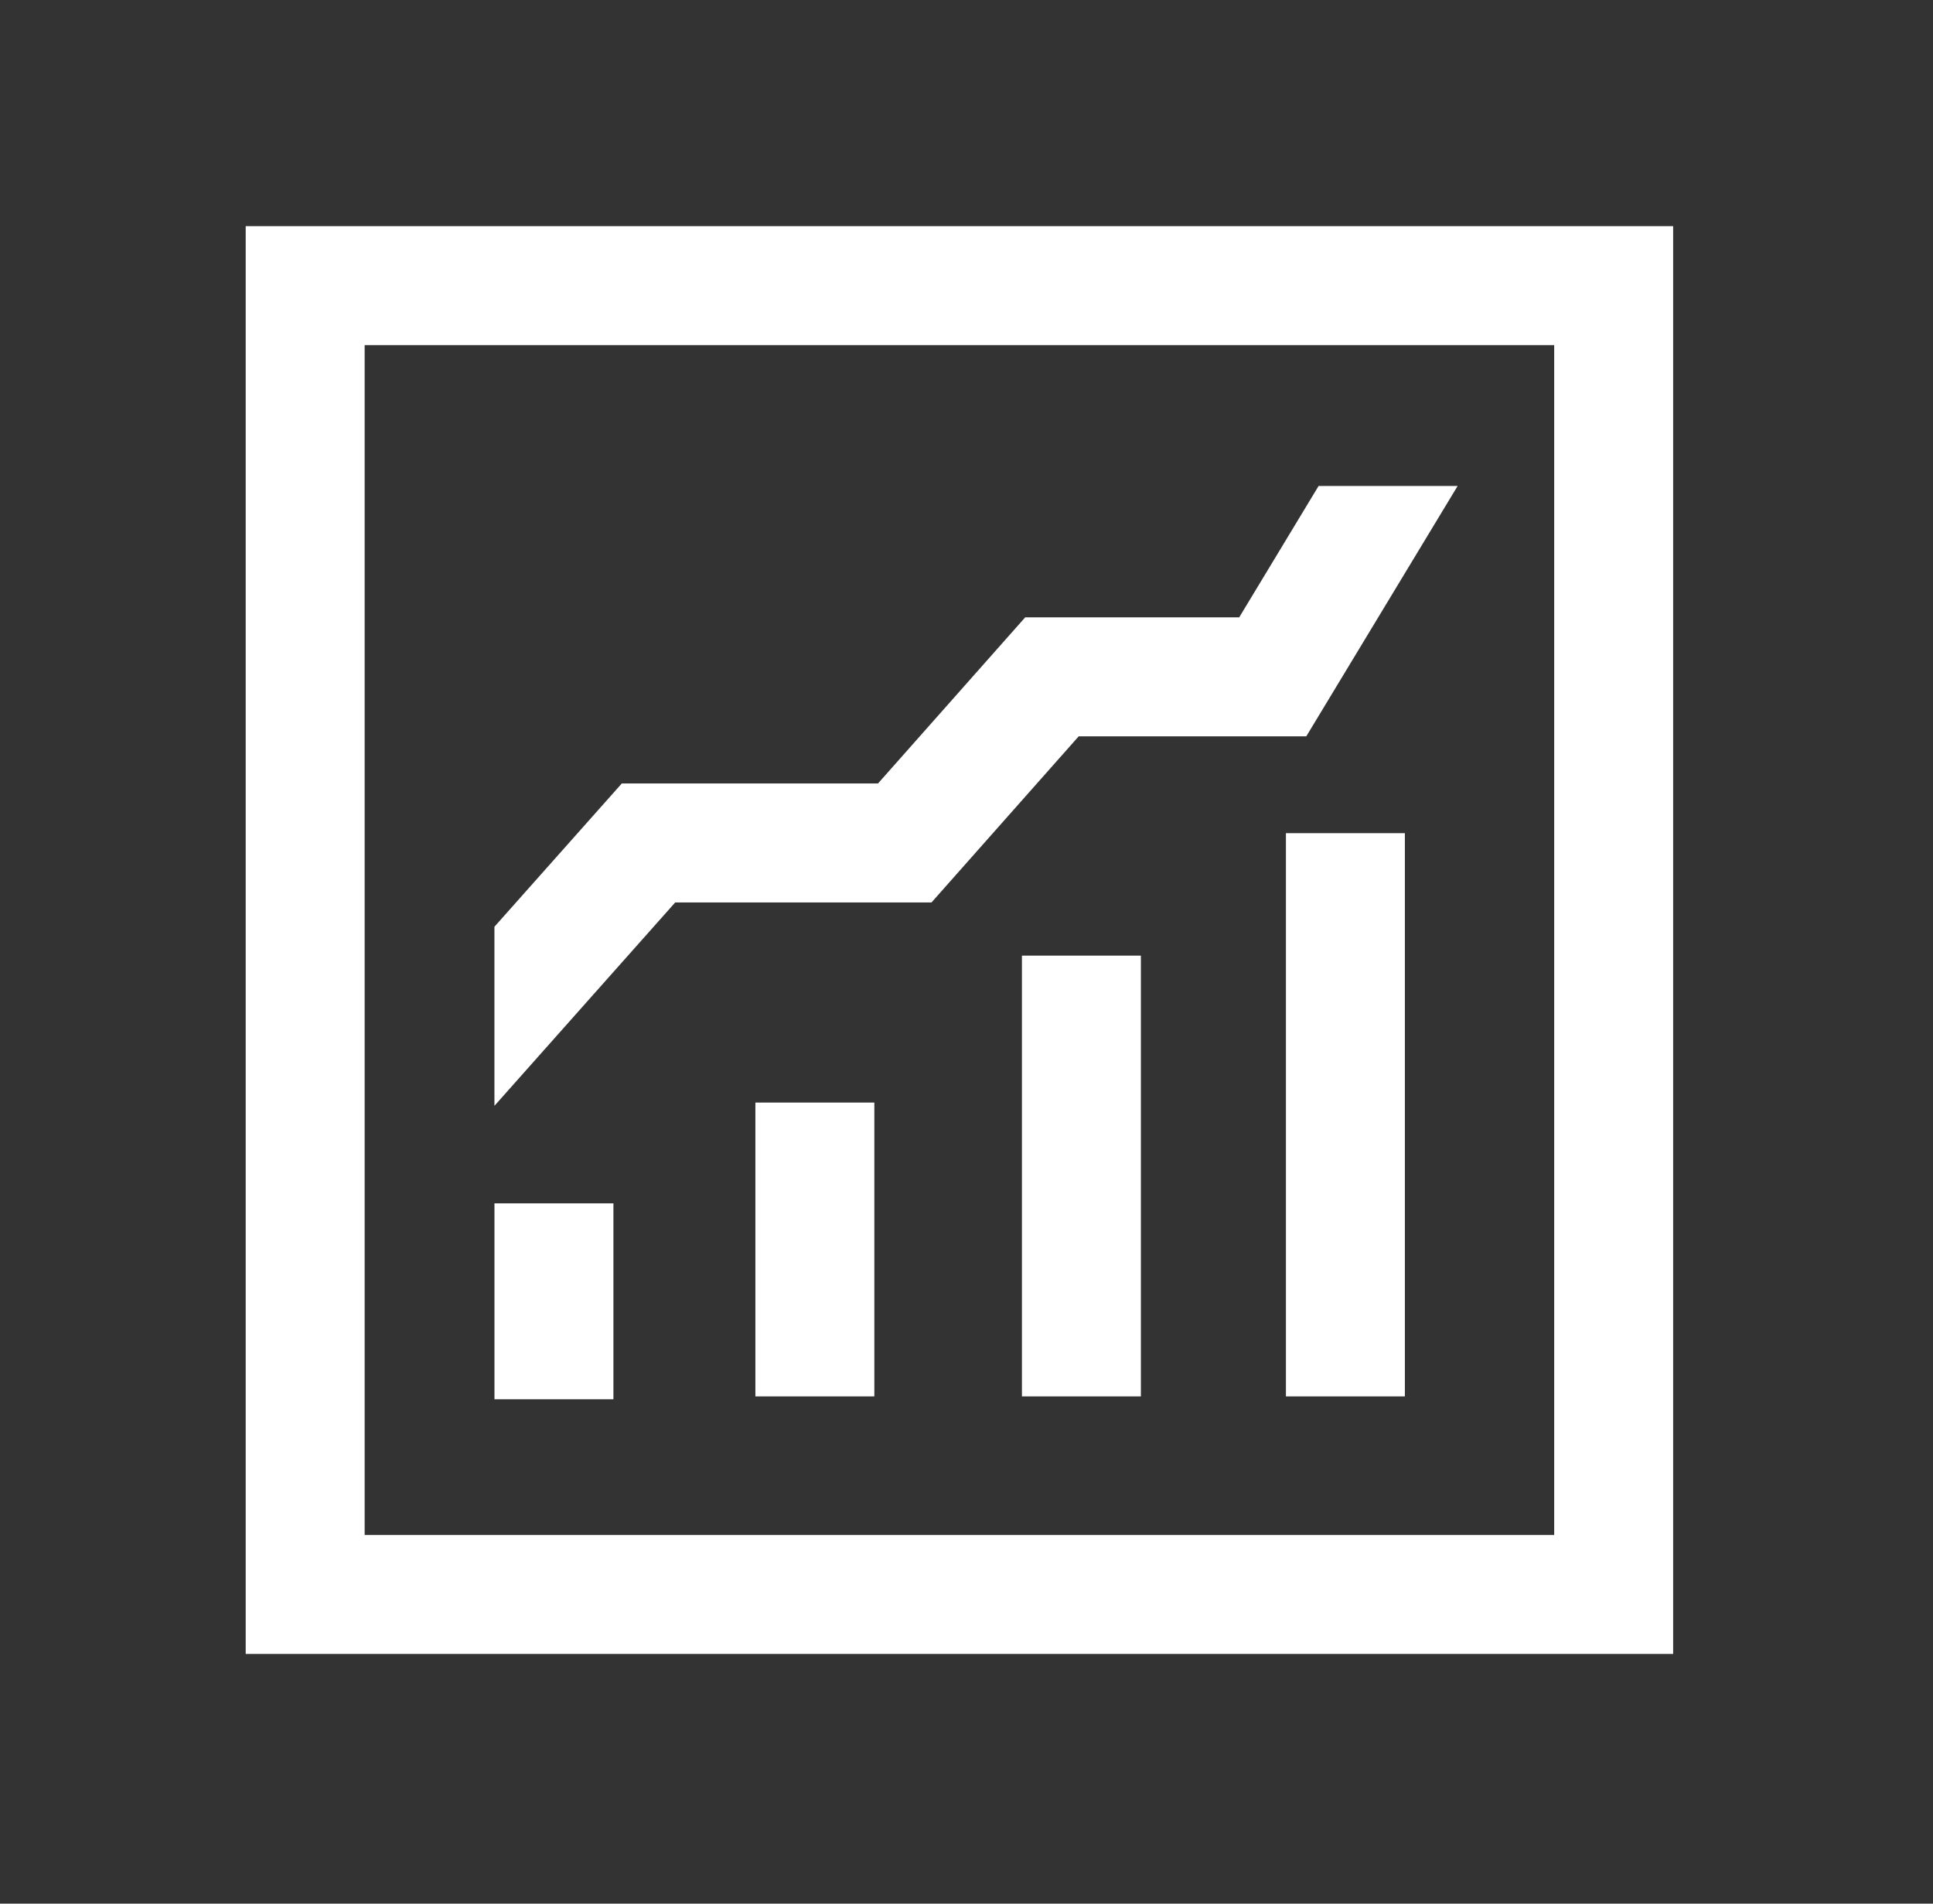 <svg width="65" height="64" viewBox="0 0 65 64" fill="none" xmlns="http://www.w3.org/2000/svg">
<rect x="0" y="0" width="65" height="64" fill="#333333" stroke="none"/>
<path d="M43.241 28.011V46.947H47.241V28.011H43.241Z" fill="white"/>
<path d="M34.364 46.947V32.128H38.364V46.947H34.364Z" fill="white"/>
<path d="M25.401 37.068V46.947H29.401V37.068H25.401Z" fill="white"/>
<path d="M16.627 40.456V47.043H20.627V40.456H16.627Z" fill="white"/>
<path d="M41.67 20.755L44.34 16.338H49.015L43.926 24.755H36.273L31.323 30.34H22.705L16.626 37.178V31.157L20.909 26.34H29.524L34.474 20.755H41.67Z" fill="white"/>
<path fill-rule="evenodd" clip-rule="evenodd" d="M8.262 7.604H56.262V55.604H8.262V7.604ZM12.262 11.604V51.604H52.262V11.604H12.262Z" fill="white"/>
</svg>

